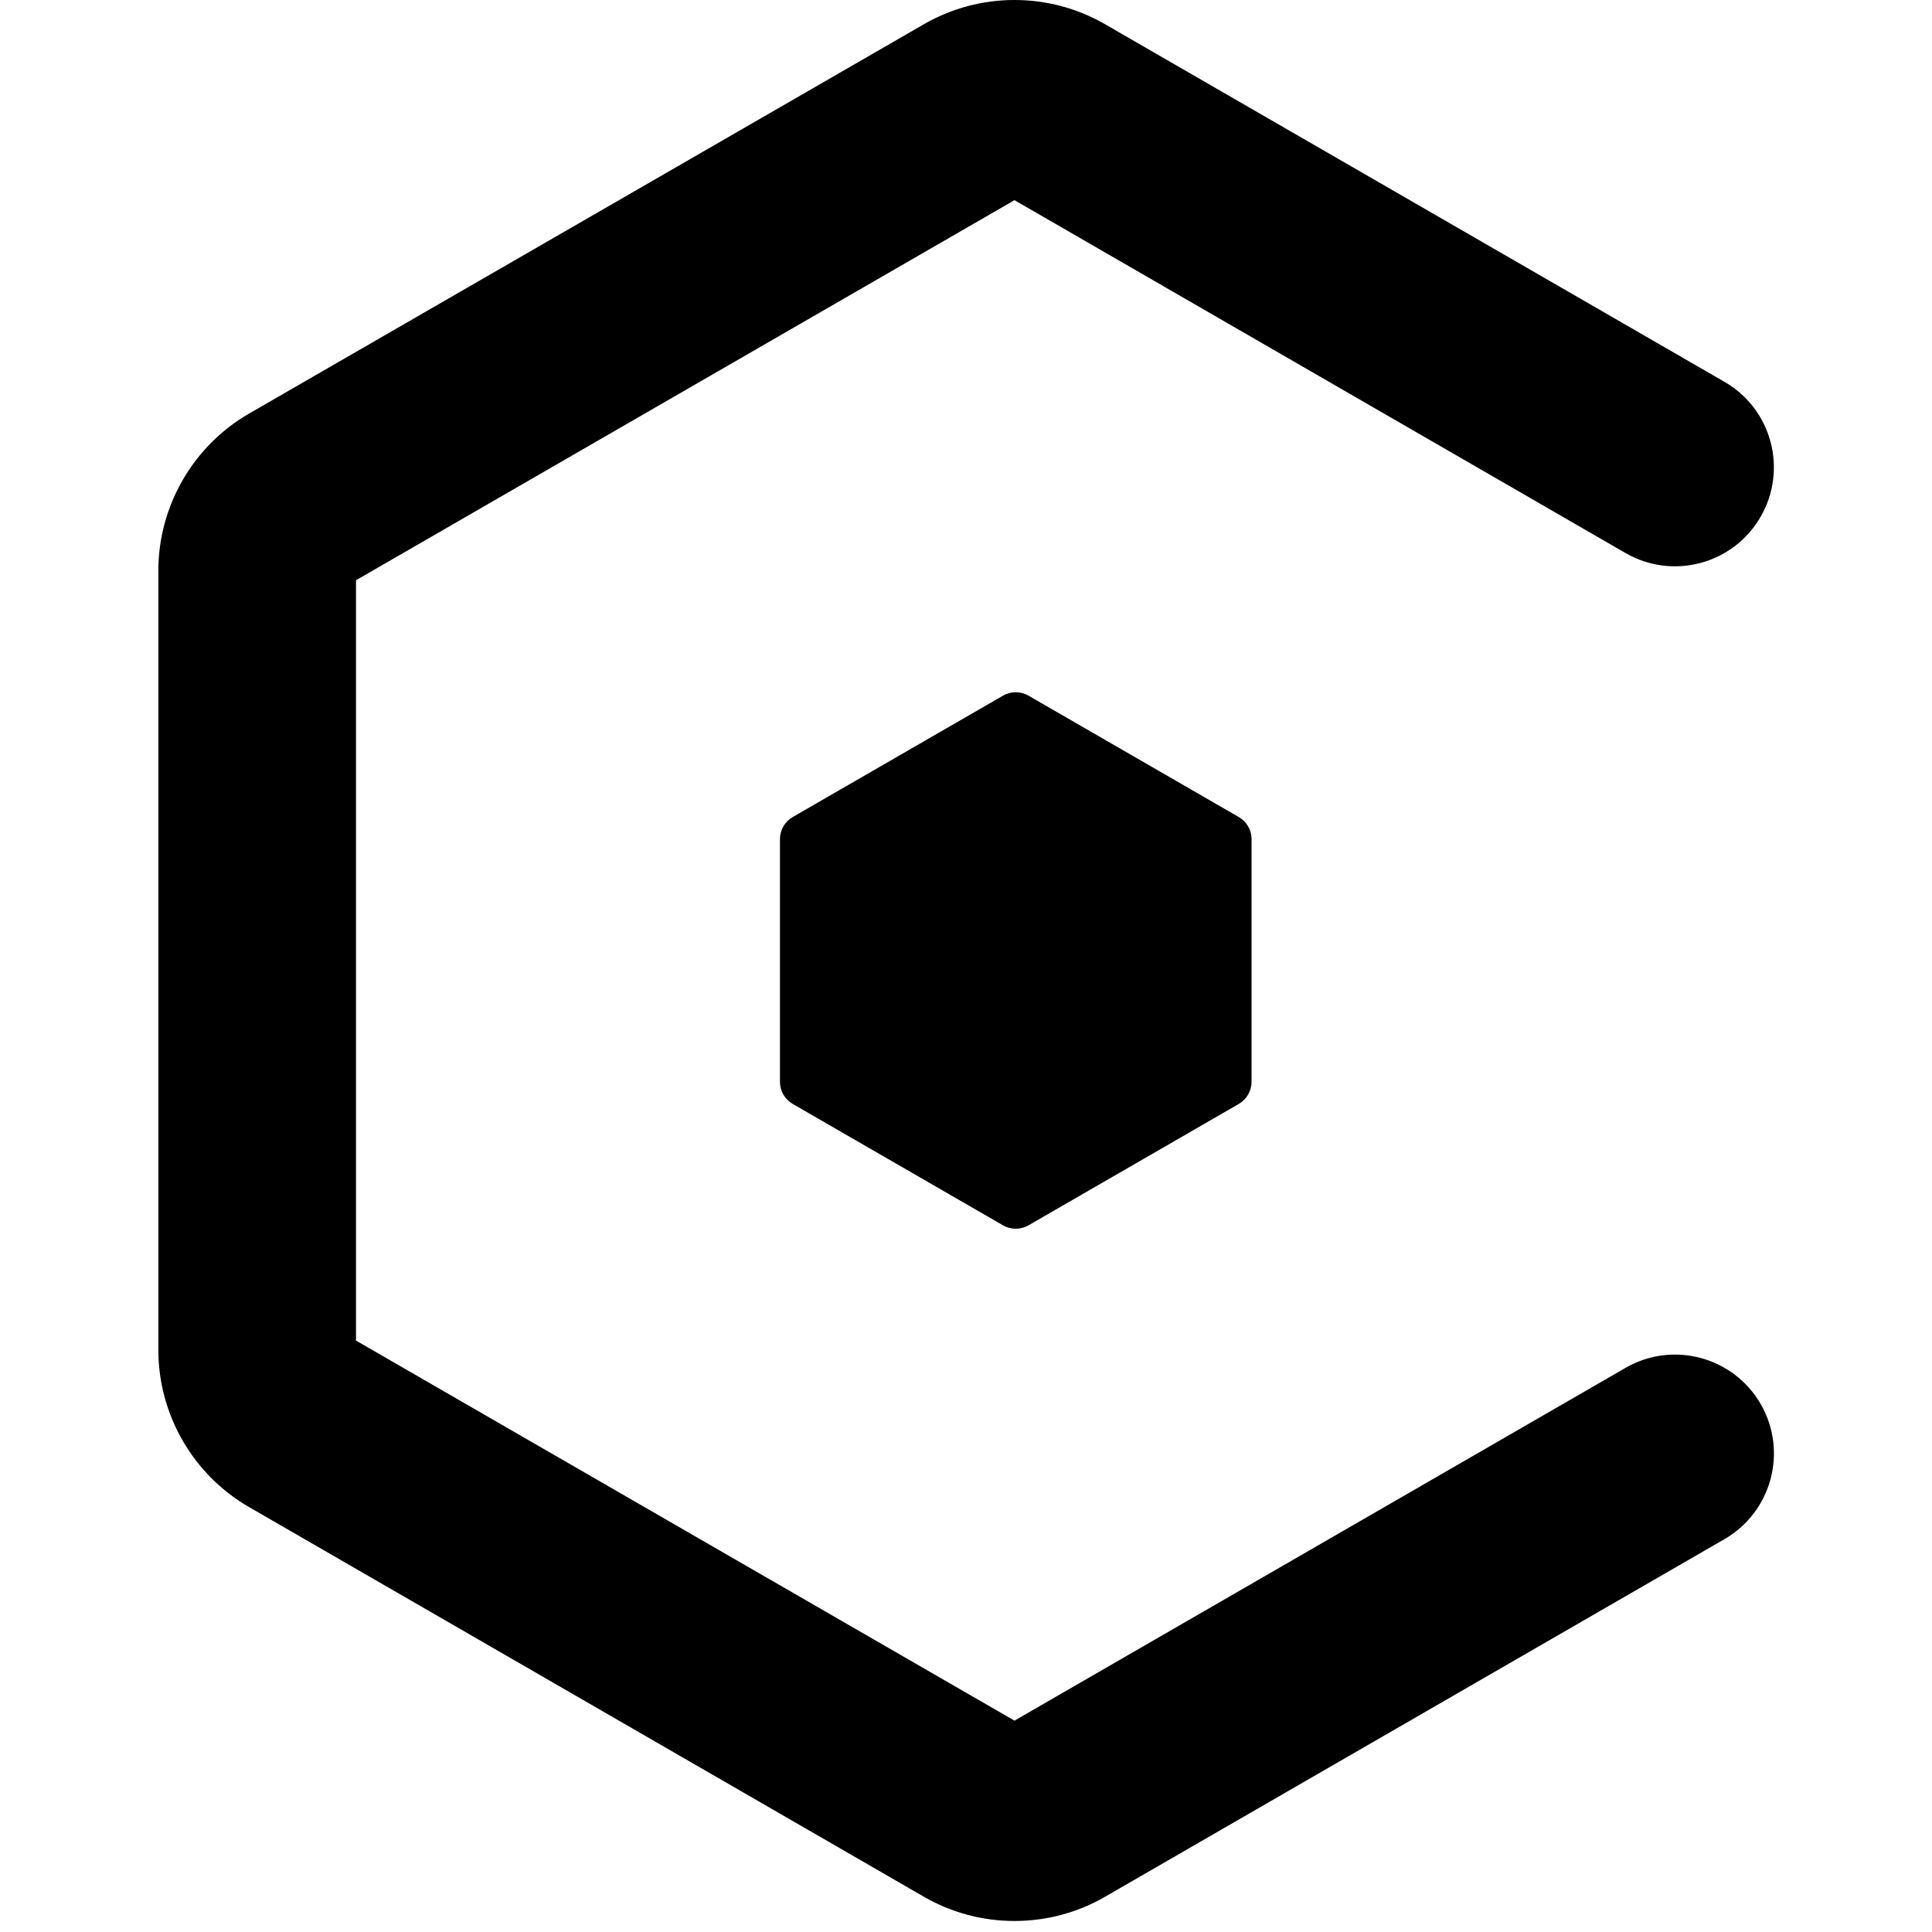 <svg xmlns="http://www.w3.org/2000/svg" version="1.1" xmlns:xlink="http://www.w3.org/1999/xlink" width="1000" height="1000"><style>
    #light-icon {
      display: inline;
    }
    #dark-icon {
      display: none;
    }

    @media (prefers-color-scheme: dark) {
      #light-icon {
        display: none;
      }
      #dark-icon {
        display: inline;
      }
    }
  </style><g id="light-icon"><svg xmlns="http://www.w3.org/2000/svg" version="1.1" xmlns:xlink="http://www.w3.org/1999/xlink" width="1000" height="1000"><g><g transform="matrix(8.197,0,0,8.197,81.967,5.684341886080802e-14)"><svg xmlns="http://www.w3.org/2000/svg" version="1.1" xmlns:xlink="http://www.w3.org/1999/xlink" width="102" height="122"><svg width="102" height="122" viewBox="0 0 102 122" fill="none" xmlns="http://www.w3.org/2000/svg">
<g clip-path="url(#clip0_1_3738)">
<path d="M54.06 121.3C52.08 121.3 50.1 120.79 48.34 119.77L5.72 95.16C2.19 93.12 0 89.33 0 85.25V36.03C0 31.96 2.19 28.16 5.72 26.12L48.34 1.53C51.87 -0.51 56.25 -0.51 59.78 1.53L98.89 24.11C101.88 25.83 102.9 29.65 101.17 32.64C99.45 35.62 95.63 36.65 92.64 34.92L54.06 12.64L12.48 36.64V84.65L54.06 108.65L92.65 86.37C95.64 84.65 99.45 85.67 101.18 88.66C102.9 91.65 101.88 95.46 98.89 97.19L59.78 119.77C58.02 120.79 56.04 121.3 54.06 121.3Z" fill="black"></path>
<path d="M39.25 52.99V68.31C39.25 68.89 39.56 69.42 40.06 69.71L53.33 77.37C53.83 77.66 54.45 77.66 54.95 77.37L68.22 69.71C68.72 69.42 69.03 68.89 69.03 68.31V52.99C69.03 52.41 68.72 51.88 68.22 51.59L54.95 43.93C54.45 43.64 53.83 43.64 53.33 43.93L40.06 51.59C39.56 51.88 39.25 52.41 39.25 52.99Z" fill="black"></path>
</g>
<defs>
<clipPath id="clip0_1_3738">
<rect width="102.01" height="121.3" fill="white"></rect>
</clipPath>
</defs>
</svg></svg></g></g></svg></g><g id="dark-icon"><svg xmlns="http://www.w3.org/2000/svg" version="1.1" xmlns:xlink="http://www.w3.org/1999/xlink" width="1000" height="1000"><g clip-path="url(#SvgjsClipPath1785)"><rect width="1000" height="1000" fill="#ffffff"></rect><g transform="matrix(5.738,0,0,5.738,207.377,150)"><svg xmlns="http://www.w3.org/2000/svg" version="1.1" xmlns:xlink="http://www.w3.org/1999/xlink" width="102" height="122"><svg width="102" height="122" viewBox="0 0 102 122" fill="none" xmlns="http://www.w3.org/2000/svg">
<g clip-path="url(#clip0_1_3738)">
<path d="M54.06 121.3C52.08 121.3 50.1 120.79 48.34 119.77L5.72 95.16C2.19 93.12 0 89.33 0 85.25V36.03C0 31.96 2.19 28.16 5.72 26.12L48.34 1.53C51.87 -0.51 56.25 -0.51 59.78 1.53L98.89 24.11C101.88 25.83 102.9 29.65 101.17 32.64C99.45 35.62 95.63 36.65 92.64 34.92L54.06 12.64L12.48 36.64V84.65L54.06 108.65L92.65 86.37C95.64 84.65 99.45 85.67 101.18 88.66C102.9 91.65 101.88 95.46 98.89 97.19L59.78 119.77C58.02 120.79 56.04 121.3 54.06 121.3Z" fill="black"></path>
<path d="M39.25 52.99V68.31C39.25 68.89 39.56 69.42 40.06 69.71L53.33 77.37C53.83 77.66 54.45 77.66 54.95 77.37L68.22 69.71C68.72 69.42 69.03 68.89 69.03 68.31V52.99C69.03 52.41 68.72 51.88 68.22 51.59L54.95 43.93C54.45 43.64 53.83 43.64 53.33 43.93L40.06 51.59C39.56 51.88 39.25 52.41 39.25 52.99Z" fill="black"></path>
</g>
<defs>
<clipPath id="clip0_1_3738">
<rect width="102.01" height="121.3" fill="white"></rect>
</clipPath>
<clipPath id="SvgjsClipPath1785"><rect width="1000" height="1000" x="0" y="0" rx="200" ry="200"></rect></clipPath></defs>
</svg></svg></g></g></svg></g></svg>